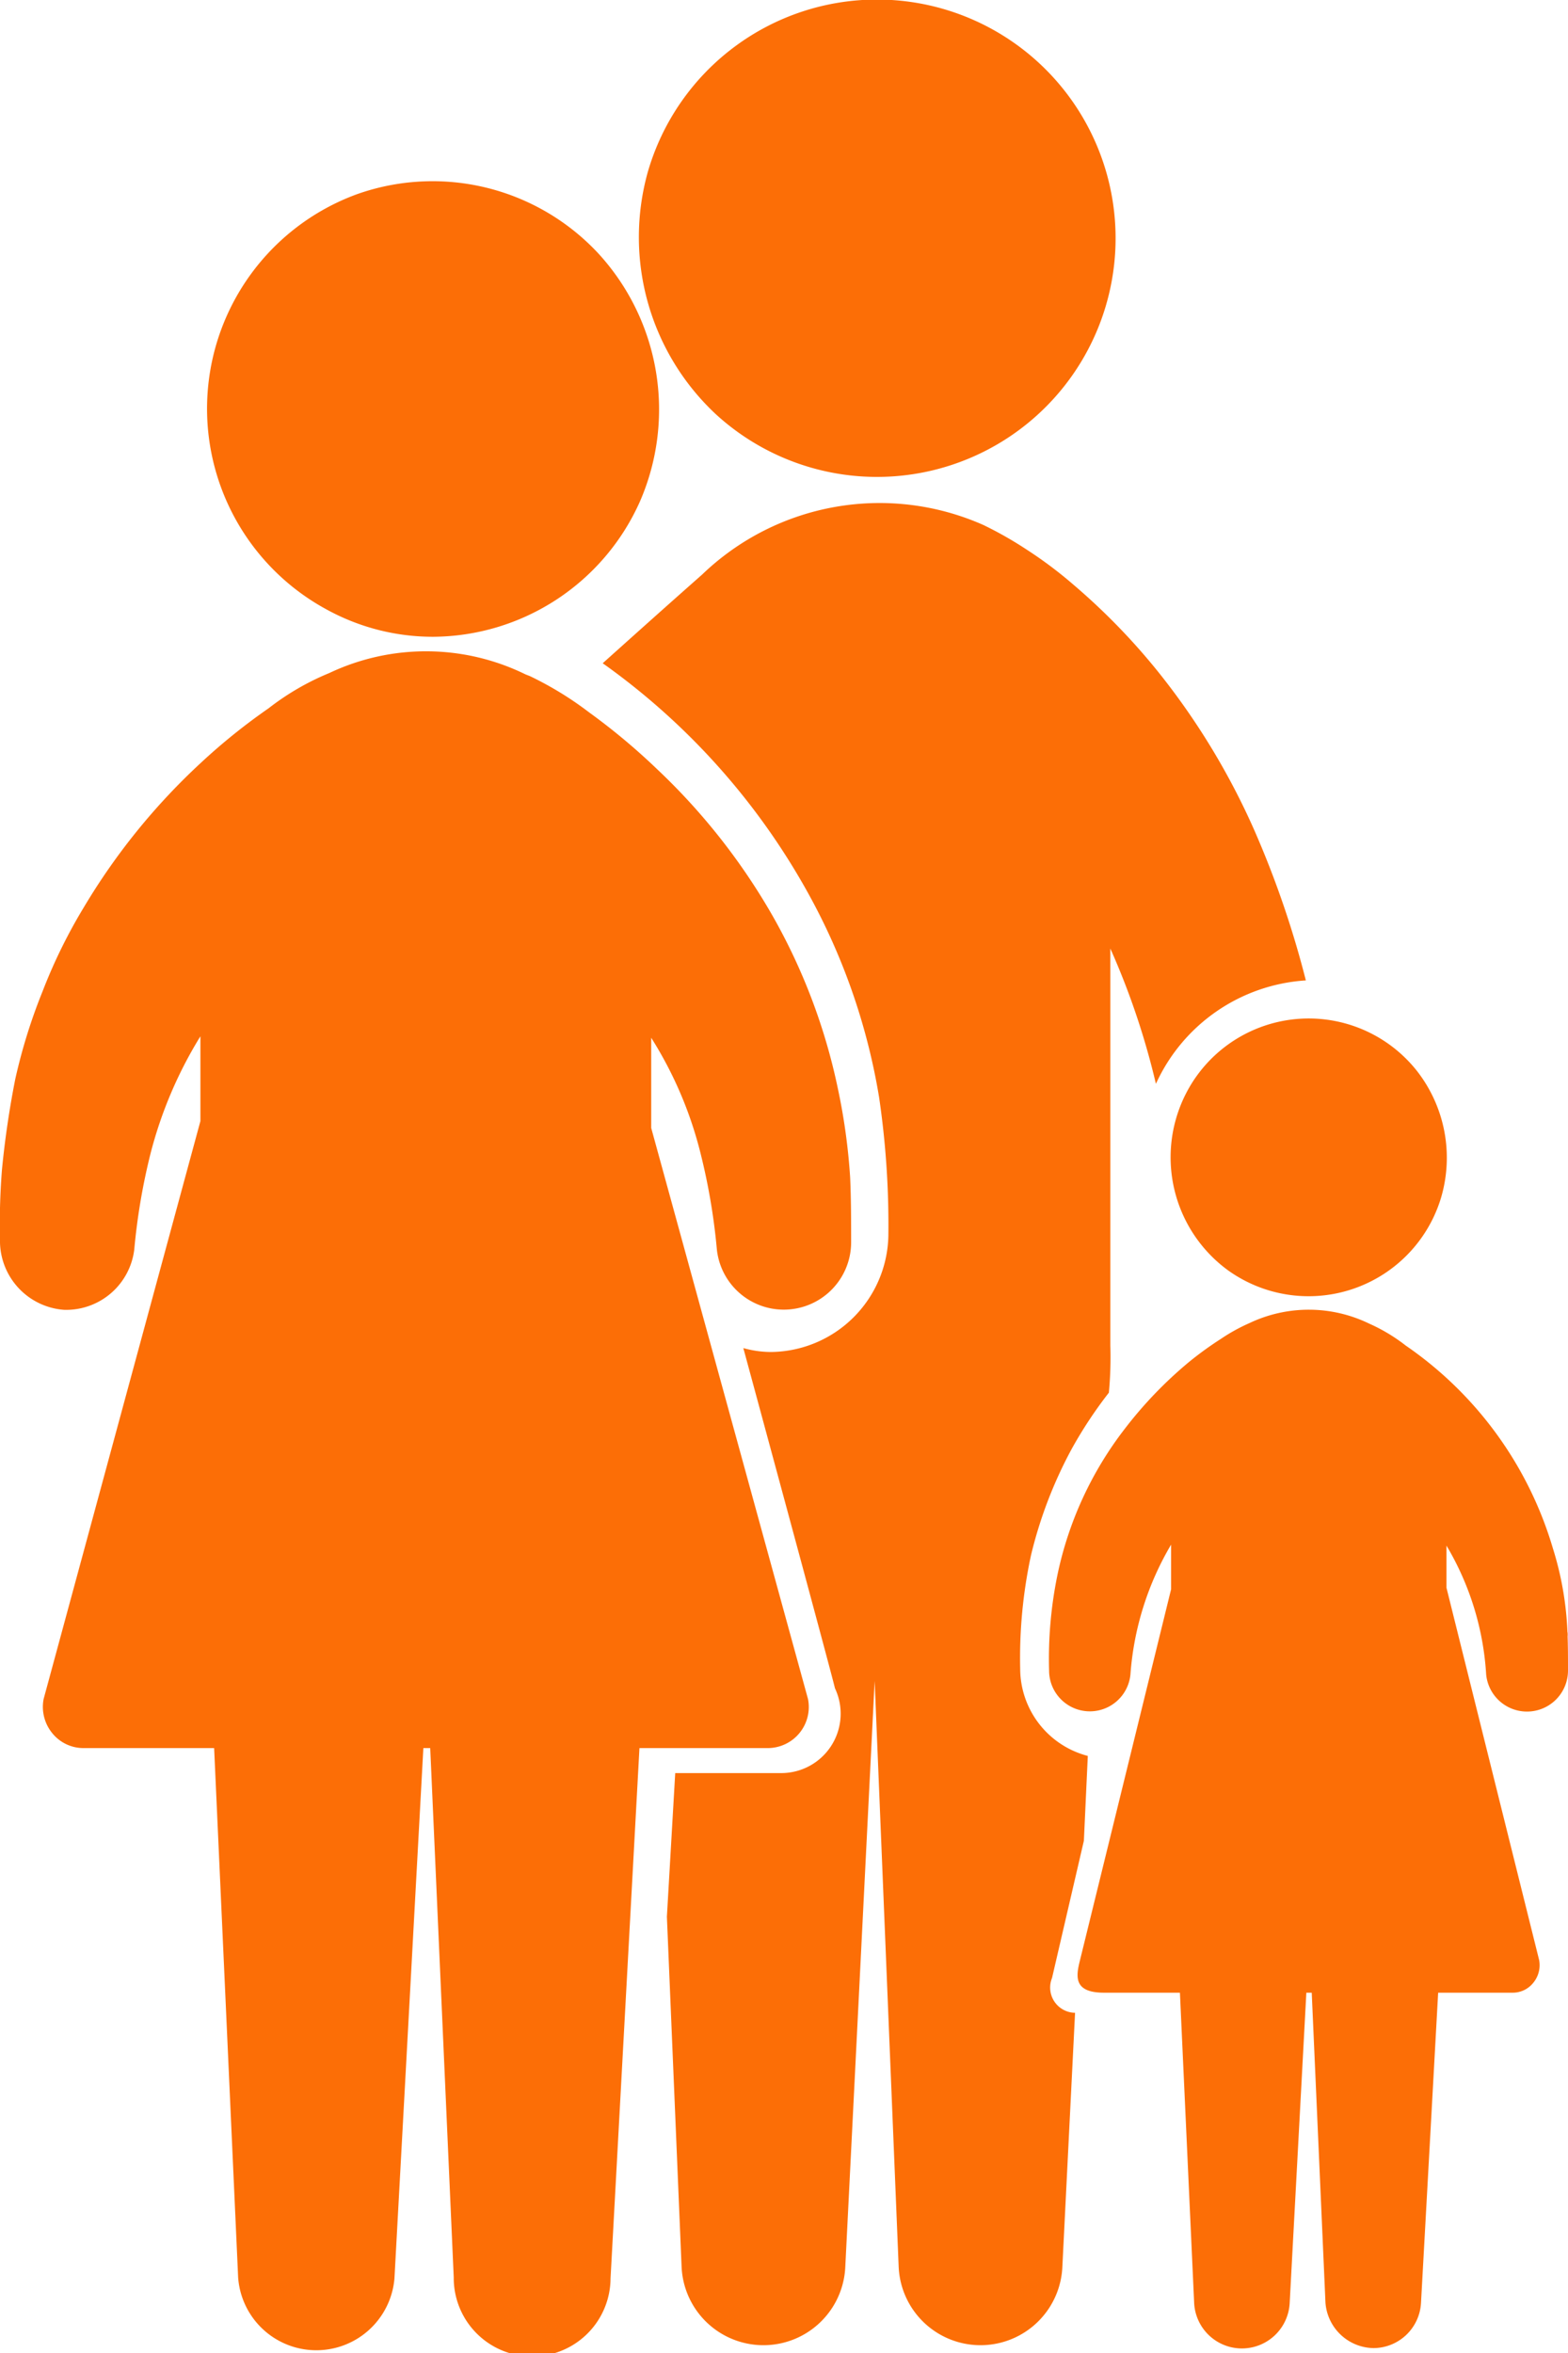 <svg xmlns="http://www.w3.org/2000/svg" width="32" height="48" viewBox="0 0 32 48">
<defs>
    <style>
      .cls-1 {
        fill: #fc6e06;
        fill-rule: evenodd;
      }
    </style>
  </defs>
  <path id="Forma_1" data-name="Forma 1" class="cls-1" d="M1175.34,3108.07a2.854,2.854,0,0,0,.73,3.85,2.823,2.823,0,0,0,4.34-1.49,2.878,2.878,0,0,0-.49-2.58A2.815,2.815,0,0,0,1175.34,3108.07Zm7.65,11.26c0.01,0.16,0-.15,0,0h0Zm-25.33-20.9a4.506,4.506,0,0,0,2.18.56,4.651,4.651,0,0,0,4.22-2.76,4.706,4.706,0,0,0-.84-5.05,4.62,4.62,0,0,0-4.93-1.22A4.658,4.658,0,0,0,1157.66,3098.43Zm7.96-3.97a4.869,4.869,0,1,0-1.4-4.95A4.938,4.938,0,0,0,1165.62,3094.46Zm15.71,25.7a0.837,0.837,0,0,0,1.67-.08c0-.25,0-0.5-0.01-0.75a6.554,6.554,0,0,0-.3-1.75,7.639,7.639,0,0,0-3-4.13,3.554,3.554,0,0,0-.75-0.45,2.82,2.82,0,0,0-2.44-.01,3.677,3.677,0,0,0-.58.32,7.114,7.114,0,0,0-.65.47,8.432,8.432,0,0,0-1.31,1.36,7.312,7.312,0,0,0-1.38,2.99,8.477,8.477,0,0,0-.17,1.95,0.832,0.832,0,0,0,1.66.08,6.057,6.057,0,0,1,.83-2.65v0.91l-1.86,7.57c-0.08.32-.14,0.66,0.49,0.66h1.55l0.29,6.32a0.976,0.976,0,0,0,1.95.01l0.34-6.33h0.11l0.28,6.32a1,1,0,0,0,.98.93,0.975,0.975,0,0,0,.97-0.92l0.35-6.33h1.51a0.536,0.536,0,0,0,.43-0.2,0.566,0.566,0,0,0,.12-0.47l-1.89-7.59v-0.86A5.824,5.824,0,0,1,1181.33,3120.16Zm-8.86,6.19,0.65-2.8,0.08-1.73a1.843,1.843,0,0,1-1.38-1.78,9.945,9.945,0,0,1,.22-2.31,8.925,8.925,0,0,1,.83-2.17,8.8,8.8,0,0,1,.76-1.15,7.7,7.7,0,0,0,.03-0.96v-8.1a15.447,15.447,0,0,1,.93,2.76,3.613,3.613,0,0,1,3.06-2.11,19.741,19.741,0,0,0-1.05-3.06,14.587,14.587,0,0,0-1.96-3.23,13.233,13.233,0,0,0-1.73-1.78,8.582,8.582,0,0,0-.96-0.72,7.655,7.655,0,0,0-.88-0.5,5.226,5.226,0,0,0-5.74,1.01c-0.68.6-1.35,1.2-2.03,1.81a14.15,14.15,0,0,1,4.29,4.87,12.924,12.924,0,0,1,1.35,3.98,17.866,17.866,0,0,1,.19,2.83,2.421,2.421,0,0,1-2.4,2.37,2.1,2.1,0,0,1-.56-0.08s1.77,6.52,1.87,6.94a1.212,1.212,0,0,1-1.11,1.73h-2.15l-0.17,2.93,0.3,7.14a1.672,1.672,0,0,0,3.34.02l0.6-11.97,0.49,11.95a1.672,1.672,0,0,0,3.34.02l0.26-5.2A0.515,0.515,0,0,1,1172.47,3126.35Zm-5.8-4.69a0.838,0.838,0,0,0,.82-1l-3.2-11.65v-1.84a8.038,8.038,0,0,1,1.01,2.37,12.81,12.81,0,0,1,.33,1.95,1.374,1.374,0,0,0,2.74-.14c0-.44,0-0.88-0.02-1.33a12.5,12.5,0,0,0-.25-1.81,12.146,12.146,0,0,0-1.34-3.54,12.944,12.944,0,0,0-2.34-2.97,13.145,13.145,0,0,0-1.4-1.17,6.9,6.9,0,0,0-1.19-.73c-0.04-.02-0.08-0.03-0.12-0.05a4.613,4.613,0,0,0-3.99-.02,5.285,5.285,0,0,0-1.24.72,12.384,12.384,0,0,0-1.39,1.12,13.23,13.23,0,0,0-2.38,2.94,10.843,10.843,0,0,0-.84,1.71,11.366,11.366,0,0,0-.56,1.8c-0.12.61-.21,1.22-0.27,1.84a14.431,14.431,0,0,0-.04,1.47v0.02a1.41,1.41,0,0,0,1.31,1.37,1.4,1.4,0,0,0,1.43-1.23,12.81,12.81,0,0,1,.33-1.95,8.639,8.639,0,0,1,1.02-2.4v1.73l-3.2,11.79a0.847,0.847,0,0,0,.18.7,0.817,0.817,0,0,0,.64.3h2.66l0.49,10.8a1.6,1.6,0,0,0,3.19.02l0.59-10.82h0.14l0.48,10.8a1.6,1.6,0,0,0,3.2.02l0.59-10.82h2.62Z" transform="translate(-1151 -3086)"/>
</svg>
